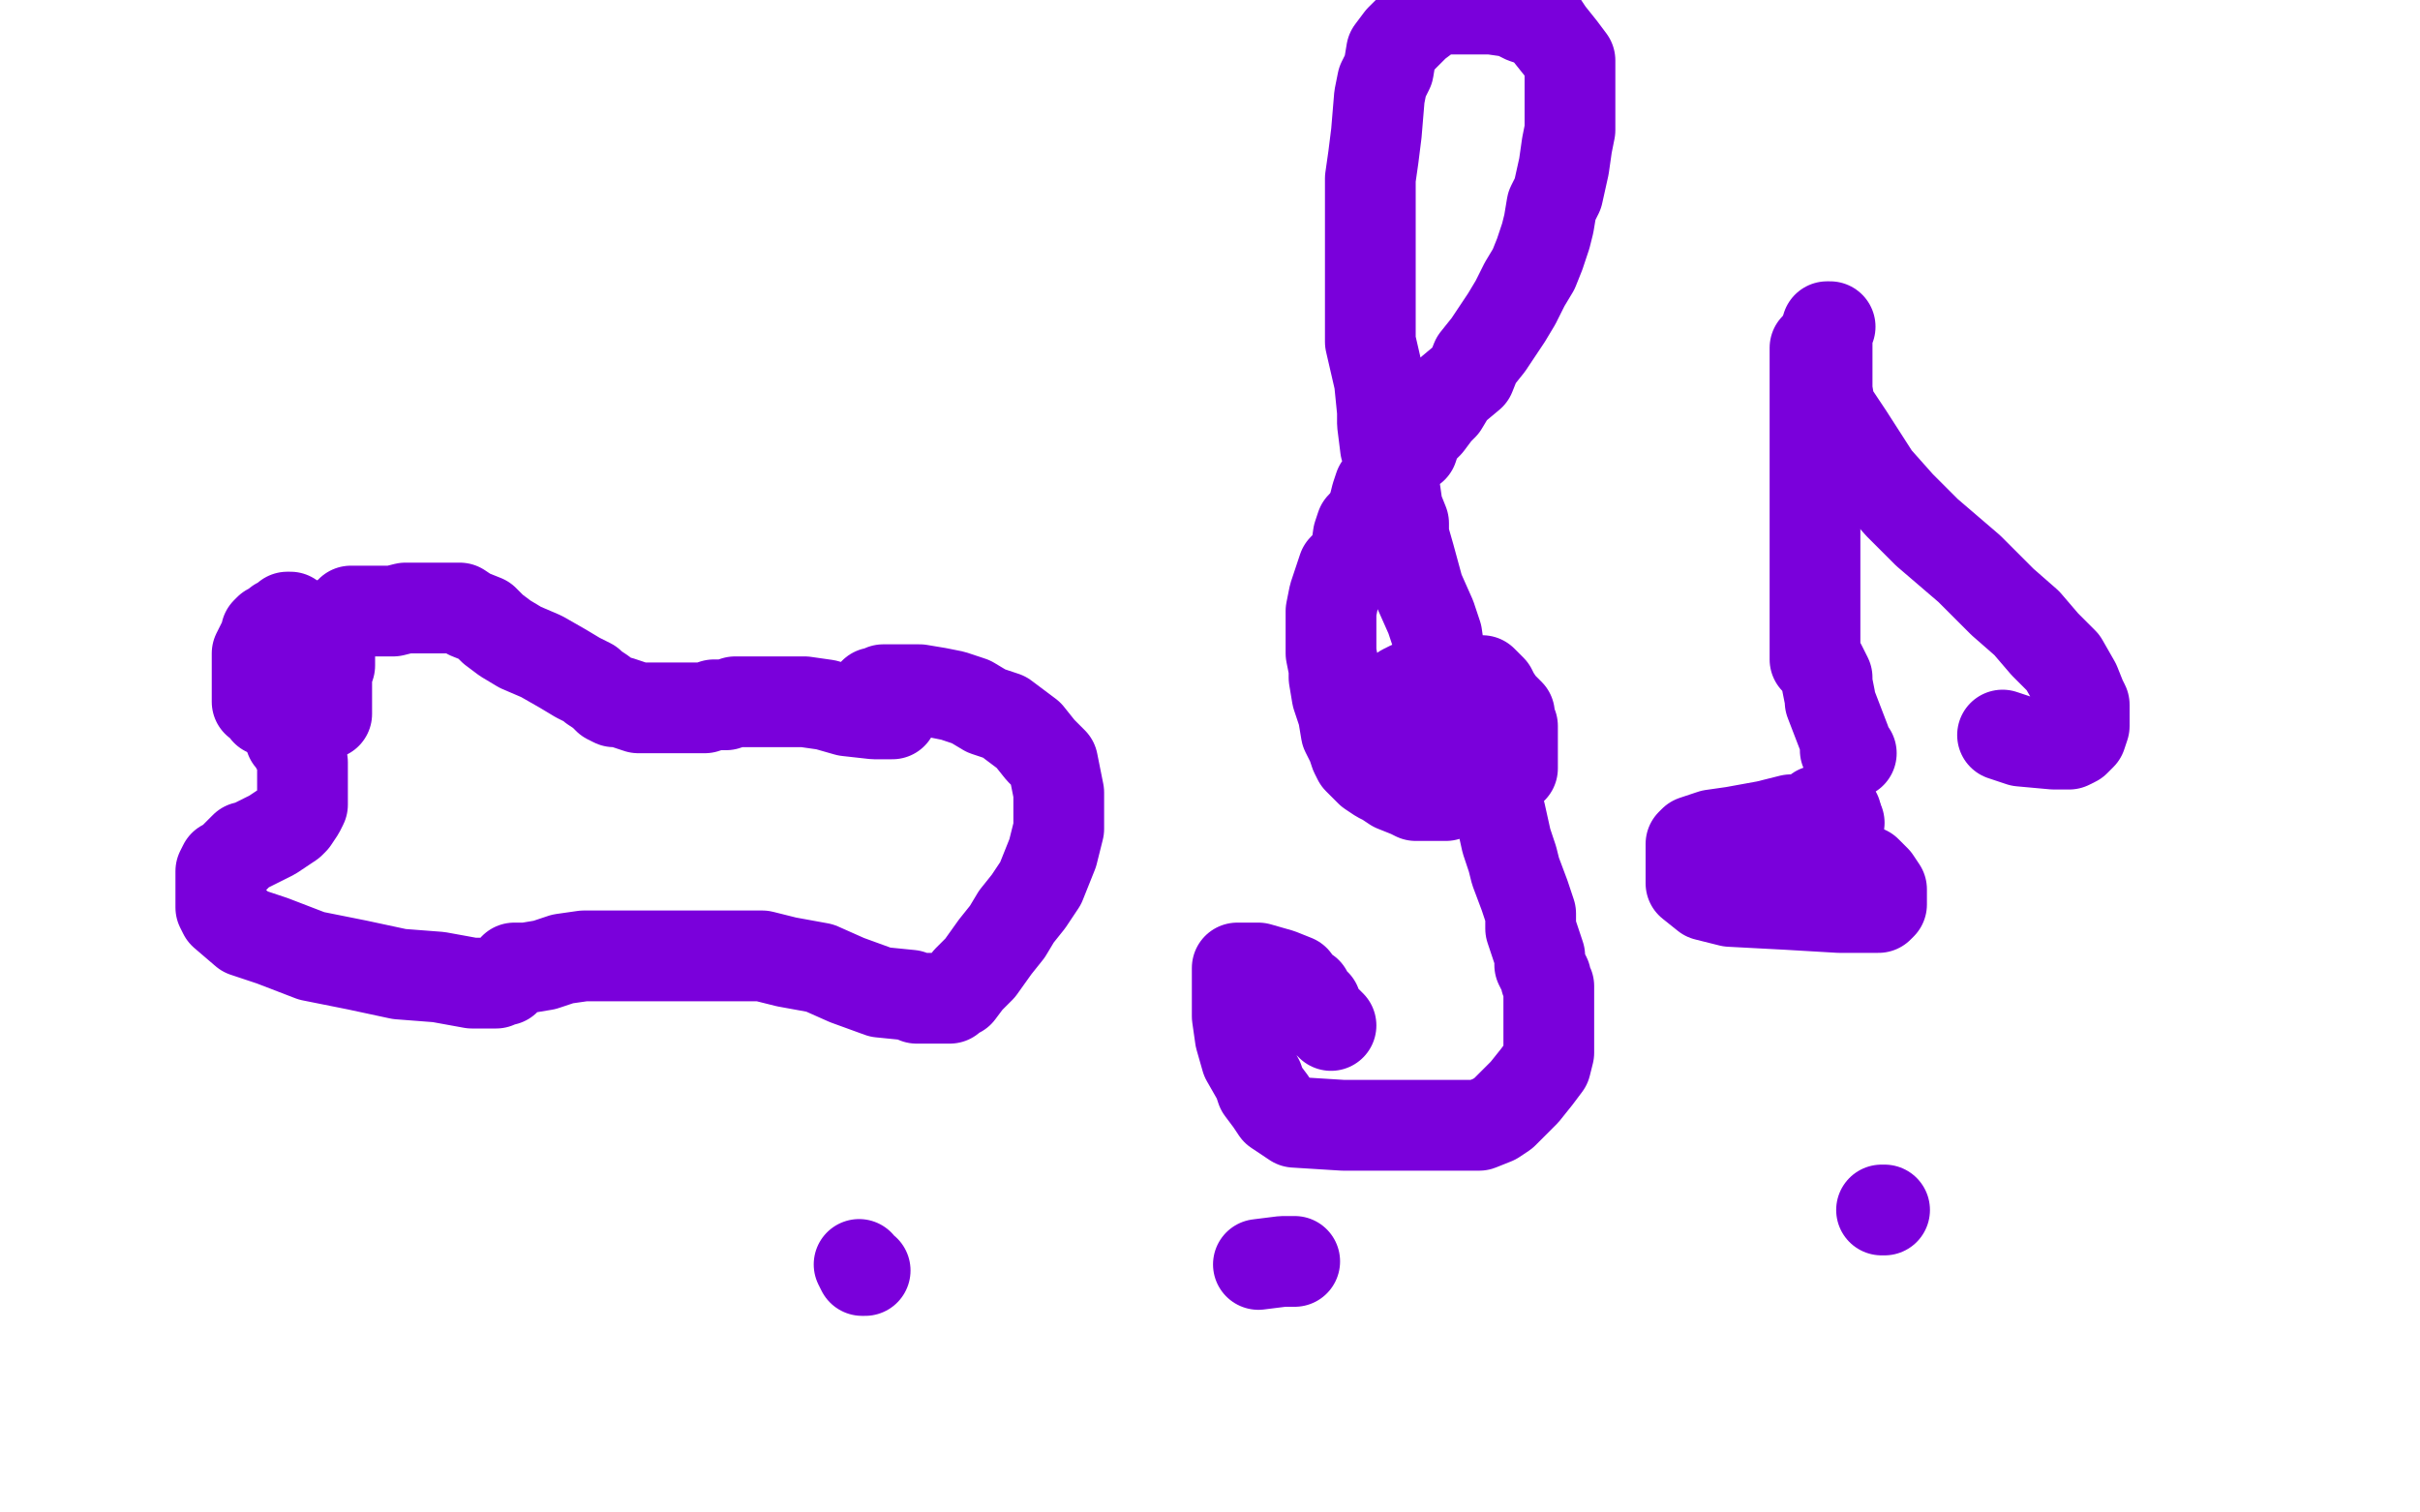 <?xml version="1.0" standalone="no"?>
<!DOCTYPE svg PUBLIC "-//W3C//DTD SVG 1.1//EN"
"http://www.w3.org/Graphics/SVG/1.1/DTD/svg11.dtd">

<svg width="800" height="500" version="1.1" xmlns="http://www.w3.org/2000/svg" xmlns:xlink="http://www.w3.org/1999/xlink" style="stroke-antialiasing: false"><desc>This SVG has been created on https://colorillo.com/</desc><rect x='0' y='0' width='800' height='500' style='fill: rgb(255,255,255); stroke-width:0' /><polyline points="108,236 108,235 108,235 108,234 108,234 108,232 108,232 108,231 108,231 108,229 108,229 108,227 108,227 108,223 108,223 109,220 109,218 109,216 109,215 109,213 109,212 108,212 108,210 106,209 104,208 102,208 101,208 100,206 99,206 98,206 97,205 96,204 95,204 94,205 92,206 92,208 91,208 89,208 88,209 88,210 88,211 87,212 86,214 85,216 85,217 85,218 85,220 85,222 85,224 85,226 85,228 85,229 85,231 85,232 86,232 87,233 88,234 88,235 89,235 91,235 92,235 93,235 95,234 96,234 97,232 98,232 99,232 100,232 101,232" style="fill: none; stroke: #7a00db; stroke-width: 30; stroke-linejoin: round; stroke-linecap: round; stroke-antialiasing: false; stroke-antialias: 0; opacity: 1.0"/>
<polyline points="116,203 116,202 116,202 118,202 118,202 120,202 120,202 121,202 121,202 125,202 125,202 130,202 130,202 134,201 141,201 145,201 149,201 152,201 155,203 160,205 163,208 167,211 172,214 179,217 186,221 191,224 195,226 196,227 199,229 201,231 203,232 204,232 205,232 208,233 211,234 216,234 222,234 228,234 233,234 236,233 239,233 240,233 243,232 246,232 251,232 256,232 261,232 266,232 273,233 280,235 289,236 291,236 292,236 293,236 294,236 295,236" style="fill: none; stroke: #7a00db; stroke-width: 30; stroke-linejoin: round; stroke-linecap: round; stroke-antialiasing: false; stroke-antialias: 0; opacity: 1.0"/>
<polyline points="96,244 97,244 97,244 98,247 98,247 99,248 99,248 99,249 99,249 100,252 100,252 100,256 100,256 100,257 100,261 100,264 100,266 99,268 97,271 96,272 93,274 90,276 88,277 84,279 82,280 81,280 77,284 76,285 75,286 74,286 73,288 73,289 73,291 73,292 73,295 73,298 73,300 74,302 81,308 90,311 103,316 118,319 132,322 145,323 156,325 160,325 164,325 166,324 167,324 168,323 170,320 174,320 180,319 186,317 193,316 200,316 206,316 213,316 220,316 227,316 233,316 240,316 252,316 260,318 271,320 280,324 291,328 301,329 303,330 310,330 312,330 314,330 315,329 317,328 320,324 324,320 329,313 333,308 336,303 340,298 344,292 346,287 348,282 349,278 350,274 350,270 350,262 349,257 348,252 344,248 340,243 336,240 332,237 326,235 321,232 315,230 310,229 304,228 301,228 298,228 296,228 292,228 290,229 289,229 289,230 289,231 288,232" style="fill: none; stroke: #7a00db; stroke-width: 30; stroke-linejoin: round; stroke-linecap: round; stroke-antialiasing: false; stroke-antialias: 0; opacity: 1.0"/>
<polyline points="485,252 485,253 485,253 485,254 485,254 484,256 484,256 482,256 482,256 480,256 478,254 474,249 472,246 469,242 467,239 464,234 464,233 464,232 464,231 464,230 464,229 464,228 466,227 468,227 470,226 473,225 478,225 481,225 484,225 486,225 487,225 490,225 491,226 492,227 493,228 494,230 496,233 499,236 499,237 499,239 500,240 500,244 500,245 500,248 500,249 500,250 500,252 500,254 497,256 496,257 492,259 491,260 488,261 487,261 485,262 484,262 483,262 480,262 478,263 476,263 473,263 471,263 468,263 466,262 461,260 458,258 456,257 453,255 450,252 449,251 448,249 447,246 445,242 444,236 443,233 442,230 441,224 441,221 440,216 440,215 440,212 440,208 440,205 440,202 441,197 442,194 444,188 448,184 449,177 450,174 452,172 454,168 455,164 456,161 460,157 461,156 463,152 464,149 467,148 468,145 470,142 472,140 475,136 477,134 480,129 486,124 488,119 492,114 498,105 501,100 504,94 507,89 509,84 511,78 512,74 513,68 515,64 517,55 518,48 519,43 519,36 519,30 519,25 519,20 516,16 512,11 510,8 504,6 500,4 493,3 485,3 480,3 476,3 474,3 472,5 468,8 466,10 463,13 460,17 459,23 457,27 456,32 455,44 454,52 453,59 453,63 453,66 453,76 453,88 453,100 453,113 456,126 457,136 457,140 458,148 460,154 461,161 462,168 464,173 464,177 466,184 469,195 473,204 475,210 476,217 479,225 482,232 486,240 487,244 490,252 492,260 496,269 498,278 500,284 501,288 504,296 506,302 506,307 509,316 509,319 511,323 511,324 512,326 512,332 512,336 512,340 512,344 512,348 511,352 508,356 504,361 501,364 497,368 494,370 489,372 484,372 479,372 474,372 466,372 456,372 444,372 428,371 422,367 420,364 417,360 416,357 412,350 410,343 409,336 409,331 409,326 409,323 409,320 412,320 413,320 416,320 423,322 428,324 430,327 432,328 433,330 433,331 434,332 435,332 436,335 437,336 438,337 440,339" style="fill: none; stroke: #7a00db; stroke-width: 30; stroke-linejoin: round; stroke-linecap: round; stroke-antialiasing: false; stroke-antialias: 0; opacity: 1.0"/>
<polyline points="607,272 607,269" style="fill: none; stroke: #7a00db; stroke-width: 30; stroke-linejoin: round; stroke-linecap: round; stroke-antialiasing: false; stroke-antialias: 0; opacity: 1.0"/>
<polyline points="608,272 607,272 607,272" style="fill: none; stroke: #7a00db; stroke-width: 30; stroke-linejoin: round; stroke-linecap: round; stroke-antialiasing: false; stroke-antialias: 0; opacity: 1.0"/>
<circle cx="606.5" cy="268.5" r="15" style="fill: #7a00db; stroke-antialiasing: false; stroke-antialias: 0; opacity: 1.0"/>
<polyline points="600,115 600,116 600,116 600,118 600,118 600,120 600,120 600,124 600,124 600,128 600,128 600,135 600,135 600,144 600,144 600,154 600,161 600,168 600,181 600,186 600,193 600,198 600,203 600,206 600,208 600,211 600,214 600,216 600,218 602,220 604,224 604,226 605,231 605,232 610,245 610,246 610,248 611,249 612,249" style="fill: none; stroke: #7a00db; stroke-width: 30; stroke-linejoin: round; stroke-linecap: round; stroke-antialiasing: false; stroke-antialias: 0; opacity: 1.0"/>
<polyline points="605,108 604,108 604,108 604,111 604,111 604,116 604,116 604,120 604,120 604,129 604,129 605,135 605,135 611,144 611,144 620,158 628,167 637,176 651,188 662,199 670,206 676,213 682,219 686,226 688,231 689,233 689,236 689,238 689,240 688,243 686,245 684,246 679,246 668,245 665,244 662,243" style="fill: none; stroke: #7a00db; stroke-width: 30; stroke-linejoin: round; stroke-linecap: round; stroke-antialiasing: false; stroke-antialias: 0; opacity: 1.0"/>
<polyline points="601,268 601,269 601,269 600,269 600,269 600,270 600,270 599,271 599,271 592,271 592,271 584,273 584,273 573,275 573,275 566,276 560,278 559,279 559,280 559,284 559,287 559,292 564,296 572,298 591,299 608,300 620,300 621,300 622,299 622,294 620,291 619,290 617,288 612,286 605,284 601,284 589,283 581,282 575,282 573,282 572,282" style="fill: none; stroke: #7a00db; stroke-width: 30; stroke-linejoin: round; stroke-linecap: round; stroke-antialiasing: false; stroke-antialias: 0; opacity: 1.0"/>
<polyline points="622,400 623,400 623,400" style="fill: none; stroke: #7a00db; stroke-width: 30; stroke-linejoin: round; stroke-linecap: round; stroke-antialiasing: false; stroke-antialias: 0; opacity: 1.0"/>
<polyline points="428,417 427,417 427,417 424,417 424,417 416,418 416,418" style="fill: none; stroke: #7a00db; stroke-width: 30; stroke-linejoin: round; stroke-linecap: round; stroke-antialiasing: false; stroke-antialias: 0; opacity: 1.0"/>
<polyline points="286,420 285,420 285,420 284,418 284,418" style="fill: none; stroke: #7a00db; stroke-width: 30; stroke-linejoin: round; stroke-linecap: round; stroke-antialiasing: false; stroke-antialias: 0; opacity: 1.0"/>
</svg>
